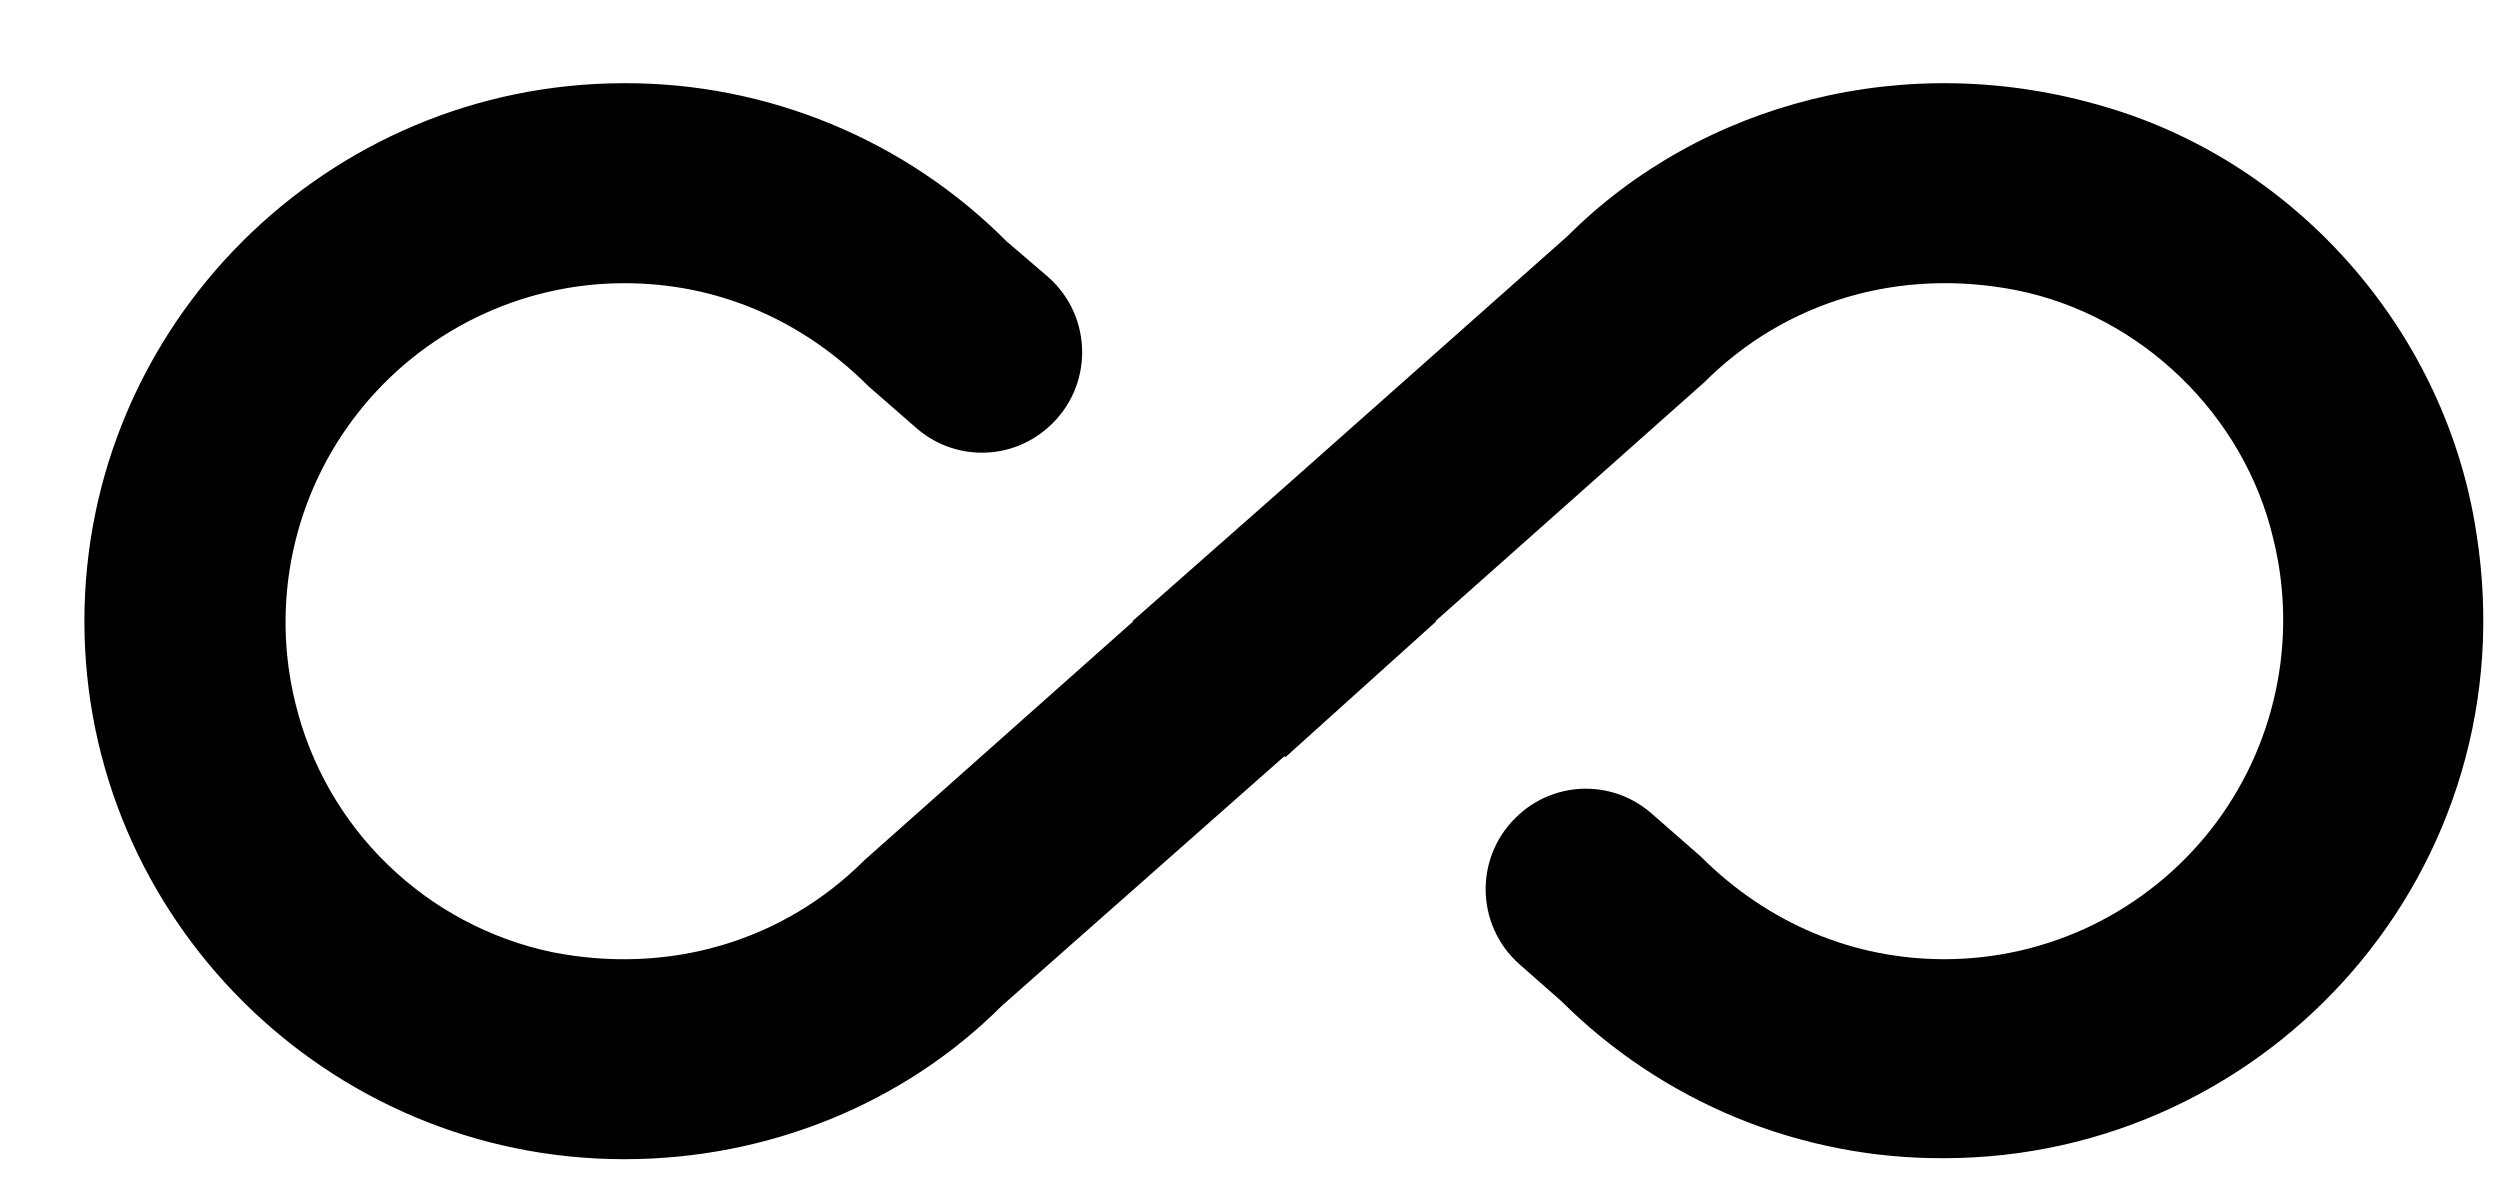 <svg width="25" height="12" viewBox="0 0 25 12" fill="none" xmlns="http://www.w3.org/2000/svg">
    <path d="M21.064 1.072C19.064 0.472 17.004 1.032 15.674 2.362L12.844 4.872L11.324 6.212H11.334L8.644 8.602C7.834 9.412 6.694 9.752 5.524 9.522C4.904 9.392 4.334 9.089 3.879 8.648C3.424 8.208 3.103 7.647 2.954 7.032C2.831 6.533 2.823 6.013 2.931 5.51C3.039 5.008 3.26 4.536 3.577 4.132C3.894 3.727 4.299 3.4 4.761 3.175C5.223 2.949 5.73 2.832 6.244 2.832C7.154 2.832 8.004 3.182 8.684 3.862L9.154 4.272C9.534 4.612 10.104 4.612 10.484 4.272C10.934 3.872 10.934 3.172 10.484 2.772L10.064 2.412C9.563 1.909 8.968 1.511 8.312 1.24C7.656 0.969 6.953 0.83 6.244 0.832C3.264 0.832 0.844 3.252 0.844 6.212C0.844 9.172 3.264 11.592 6.244 11.592C7.684 11.592 9.044 11.032 10.014 10.062L12.844 7.562L12.854 7.572L14.364 6.212H14.354L17.044 3.822C17.854 3.012 18.994 2.672 20.164 2.902C21.414 3.152 22.444 4.152 22.734 5.392C22.857 5.891 22.864 6.412 22.756 6.914C22.648 7.417 22.428 7.888 22.111 8.293C21.794 8.697 21.389 9.024 20.927 9.25C20.465 9.475 19.958 9.592 19.444 9.592C18.544 9.592 17.684 9.242 17.004 8.562L16.524 8.142C16.341 7.978 16.104 7.887 15.859 7.887C15.613 7.887 15.376 7.978 15.194 8.142C14.744 8.542 14.744 9.242 15.194 9.642L15.614 10.012C16.116 10.512 16.712 10.908 17.367 11.178C18.023 11.447 18.725 11.585 19.434 11.582C22.704 11.582 25.294 8.682 24.764 5.332C24.464 3.342 22.994 1.642 21.064 1.072Z" fill="black"/>
</svg>
